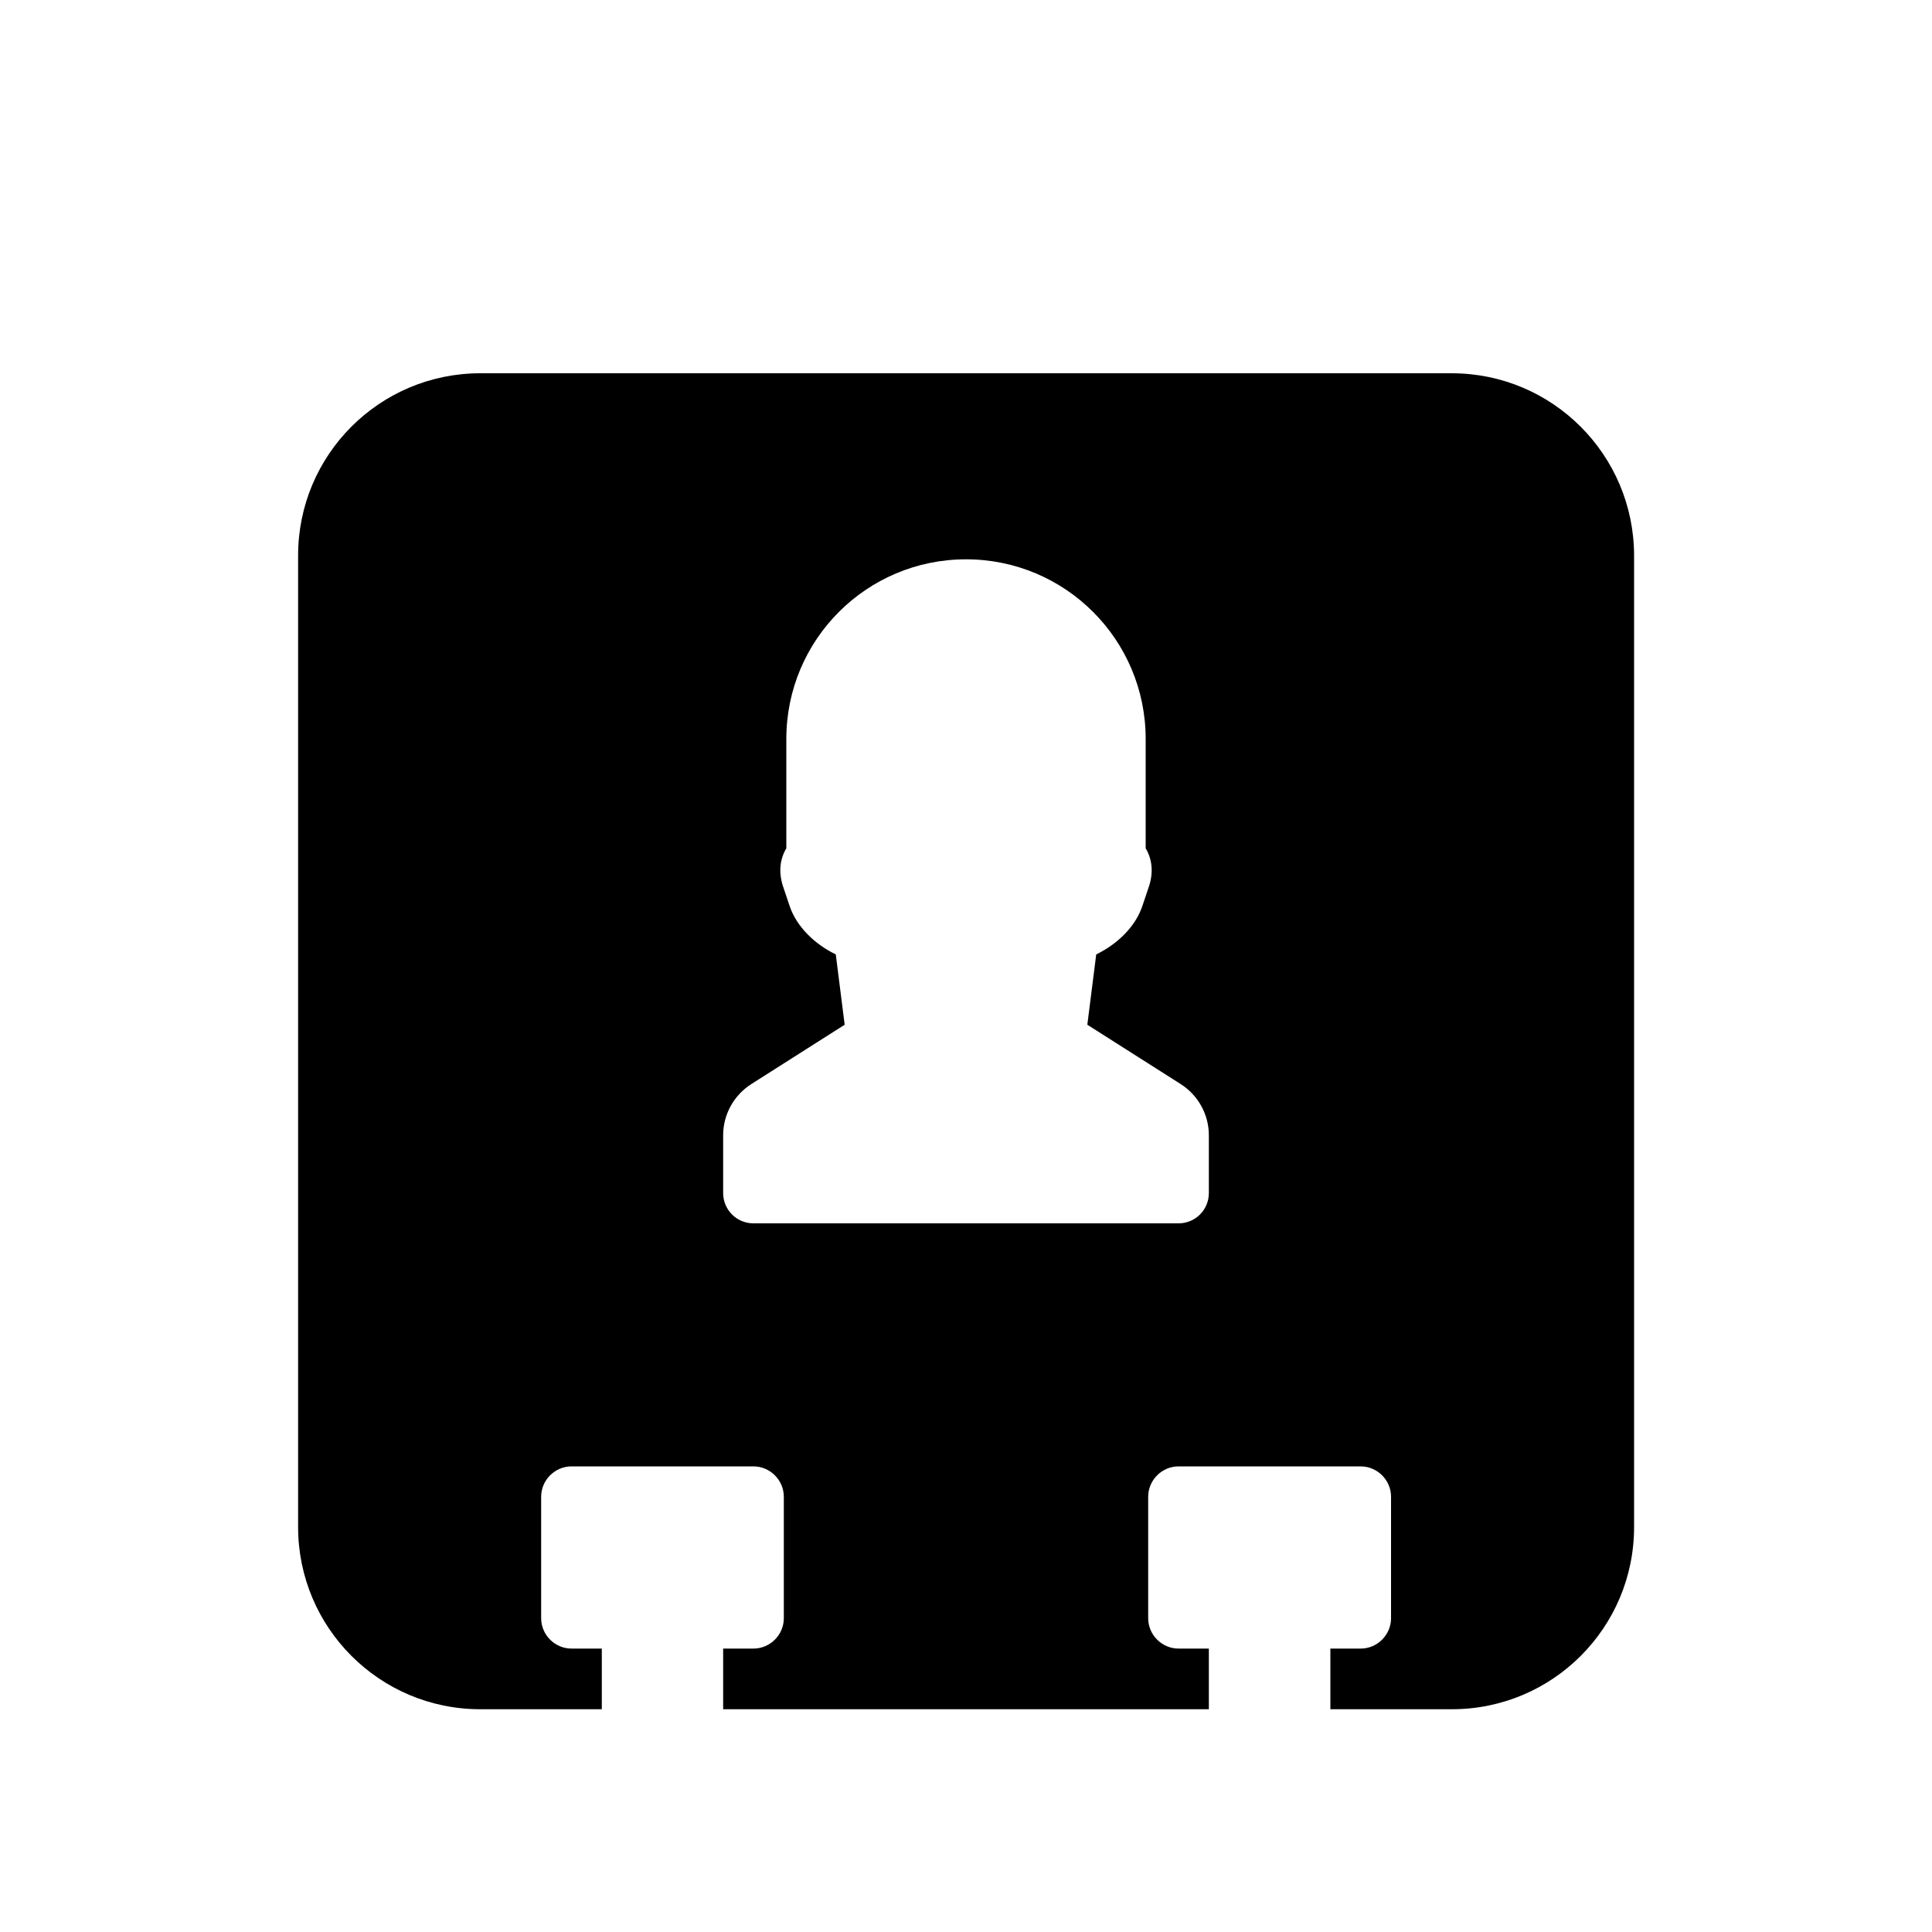<?xml version="1.0" encoding="utf-8"?>
<!-- Generator: Adobe Illustrator 27.2.0, SVG Export Plug-In . SVG Version: 6.00 Build 0)  -->
<svg version="1.1" id="Layer_1" xmlns="http://www.w3.org/2000/svg" xmlns:xlink="http://www.w3.org/1999/xlink" x="0px" y="0px"
	 viewBox="0 0 100 100" style="enable-background:new 0 0 100 100;" xml:space="preserve">
<style type="text/css">
	.st0{fill:#DD1438;}
	.st1{fill:#FFFFFF;}
	.st2{fill:#2F1E18;}
	.st3{fill-rule:evenodd;clip-rule:evenodd;fill:#DD1438;}
	.st4{fill:#24ACE9;}
	.st5{fill-rule:evenodd;clip-rule:evenodd;fill:#9C0B2B;}
	.st6{fill-rule:evenodd;clip-rule:evenodd;fill:#FCD3D7;}
	.st7{fill-rule:evenodd;clip-rule:evenodd;fill:#FFFFFF;}
	.st8{fill-rule:evenodd;clip-rule:evenodd;fill:#2F1E18;}
	.st9{fill:#7C81B8;}
	.st10{fill:#FF9600;}
	.st11{fill:#FE230A;}
	.st12{fill:#10167F;}
	.st13{fill-rule:evenodd;clip-rule:evenodd;fill:#2D2A26;}
	.st14{fill:#2D2A26;}
	.st15{fill:#25221D;}
	.st16{fill-rule:evenodd;clip-rule:evenodd;fill:#ED6423;}
	.st17{fill:#7F242A;}
	.st18{fill:#FF4438;}
	.st19{fill-rule:evenodd;clip-rule:evenodd;fill:#FF4438;}
</style>
<path id="id-binder" d="M75.14,19.32H24.86c-5.21,0-9.43,4.22-9.43,9.43v50.29c0,5.21,4.22,9.43,9.43,9.43h6.29v-3.14h-1.57
	c-0.86,0-1.57-0.71-1.57-1.57v-6.29c0-0.86,0.71-1.57,1.57-1.57H39c0.86,0,1.57,0.71,1.57,1.57v6.29c0,0.86-0.71,1.57-1.57,1.57
	h-1.57v3.14h25.14v-3.14H61c-0.86,0-1.57-0.71-1.57-1.57v-6.29c0-0.86,0.71-1.57,1.57-1.57h9.43c0.86,0,1.57,0.71,1.57,1.57v6.29
	c0,0.86-0.71,1.57-1.57,1.57h-1.57v3.14h6.29c5.21,0,9.43-4.22,9.43-9.43V28.75C84.57,23.54,80.35,19.32,75.14,19.32z M62.57,61.75
	c0,0.87-0.7,1.57-1.57,1.57H39c-0.87,0-1.57-0.7-1.57-1.57v-2.99c0-1.07,0.55-2.07,1.46-2.65l4.83-3.07l-0.46-3.64
	c-1.08-0.52-2.03-1.43-2.39-2.51l-0.34-1.01c-0.25-0.76-0.15-1.44,0.17-1.97v-5.66c0-5.14,4.16-9.3,9.3-9.3s9.3,4.16,9.3,9.3v5.66
	c0.32,0.53,0.42,1.21,0.17,1.97l-0.34,1.01c-0.36,1.08-1.3,1.98-2.39,2.51l-0.46,3.64l4.83,3.07c0.91,0.58,1.46,1.58,1.46,2.65
	V61.75z"/>
</svg>
